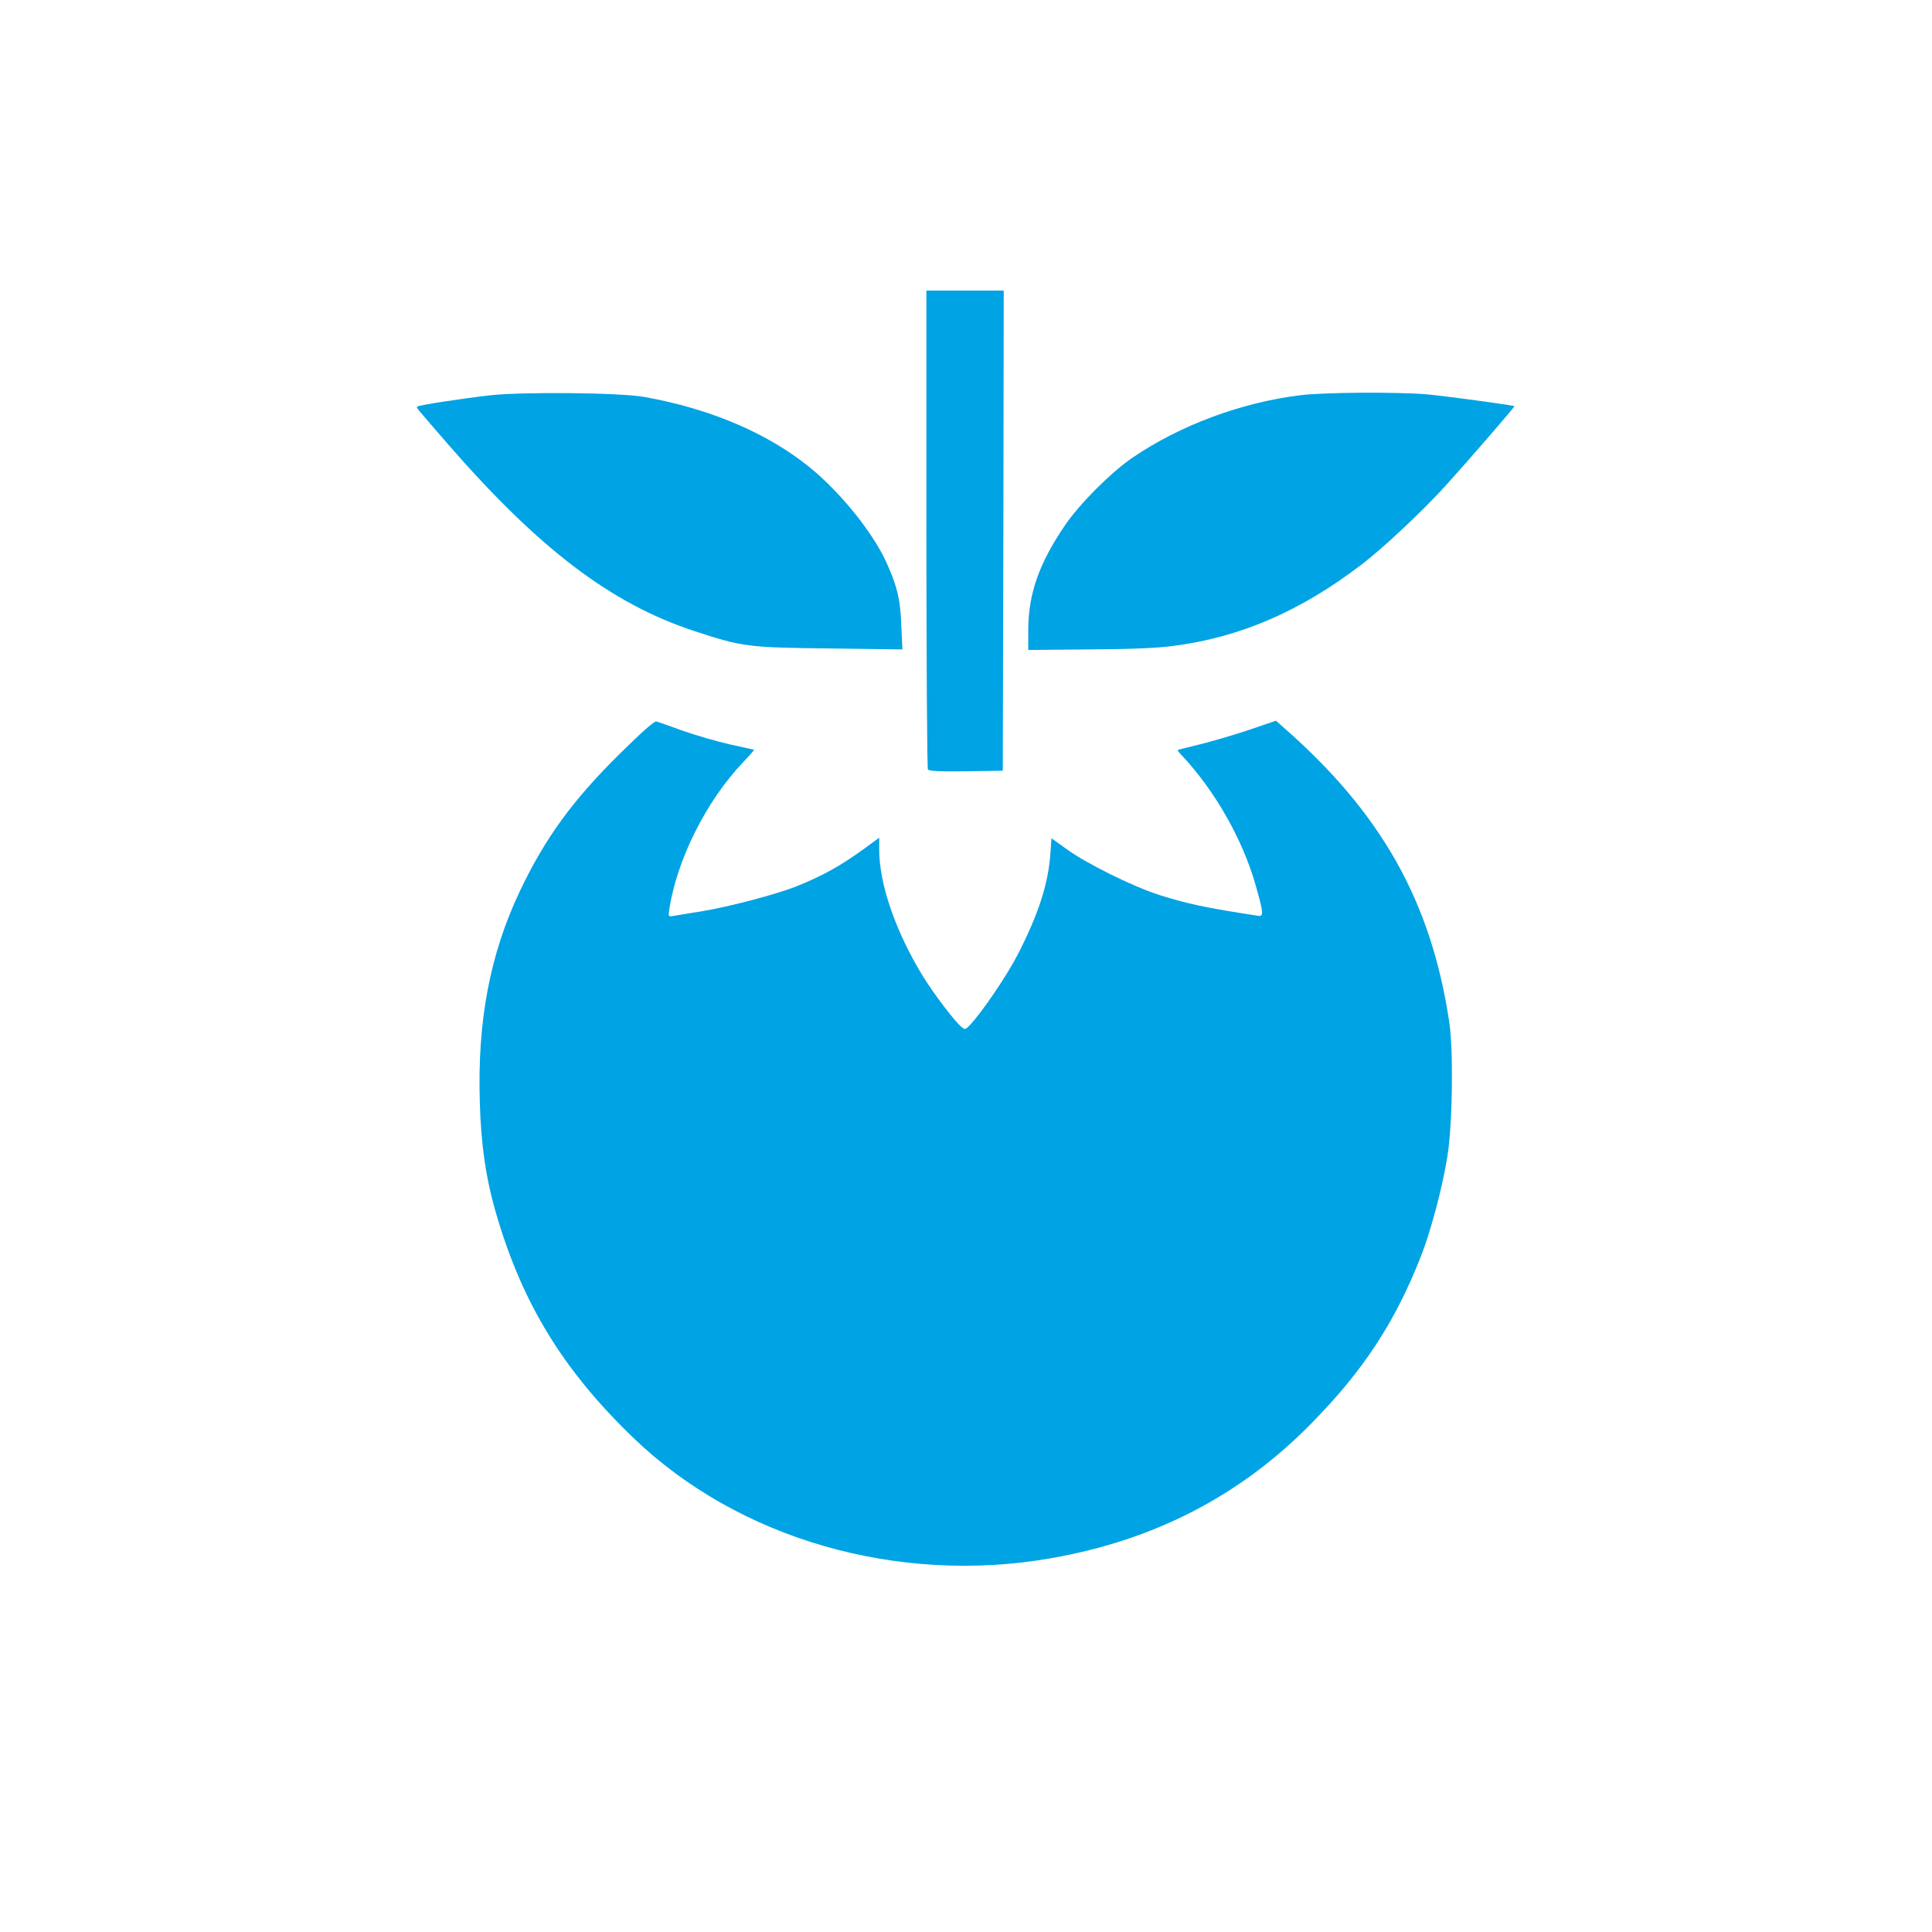 <?xml version="1.0" standalone="no"?>
<!DOCTYPE svg PUBLIC "-//W3C//DTD SVG 20010904//EN"
 "http://www.w3.org/TR/2001/REC-SVG-20010904/DTD/svg10.dtd">
<svg version="1.0" xmlns="http://www.w3.org/2000/svg"
 width="1024pt" height="1024pt" viewBox="0 0 1024 1024"
 preserveAspectRatio="xMidYMid meet">

<g transform="translate(0,1024) scale(0.1,-0.1)"
fill="#00a3e4" stroke="none">
<path d="M4910 7438 c0 -695 4 -1269 8 -1276 7 -9 54 -12 203 -10 l194 3 3
1273 2 1272 -205 0 -205 0 0 -1262z"/>
<path d="M2600 8145 c-150 -17 -380 -52 -388 -60 -6 -6 -14 4 163 -200 481
-553 862 -843 1300 -988 261 -86 288 -89 724 -94 l384 -5 -6 129 c-5 136 -21
203 -77 328 -71 159 -242 372 -406 506 -223 182 -529 313 -879 375 -125 23
-640 28 -815 9z"/>
<path d="M6890 8145 c-310 -38 -635 -159 -885 -329 -115 -78 -283 -246 -361
-361 -137 -201 -194 -364 -194 -554 l0 -106 322 3 c216 1 363 7 443 18 353 45
670 180 994 426 118 89 329 287 456 427 124 137 364 415 362 418 -6 5 -372 55
-467 63 -157 13 -542 11 -670 -5z"/>
<path d="M3283 6243 c-250 -247 -395 -447 -529 -729 -157 -333 -224 -684 -211
-1113 6 -227 33 -412 88 -598 138 -473 356 -828 725 -1183 558 -538 1403 -781
2214 -639 546 95 1002 330 1377 711 278 282 448 540 586 894 52 133 114 368
139 528 27 172 32 562 9 711 -96 638 -360 1107 -882 1563 l-36 32 -147 -50
c-81 -27 -198 -61 -259 -76 -62 -15 -113 -28 -115 -29 -2 -2 9 -16 24 -31 173
-185 320 -442 389 -685 42 -148 44 -168 13 -163 -279 43 -373 63 -522 110
-139 44 -386 166 -492 243 l-81 58 -6 -86 c-12 -158 -62 -314 -173 -531 -57
-111 -195 -314 -257 -377 -21 -21 -23 -21 -42 -5 -36 30 -141 168 -201 264
-145 235 -234 490 -234 674 l0 64 -72 -53 c-135 -98 -227 -149 -372 -207 -108
-42 -351 -106 -496 -130 -69 -11 -137 -22 -152 -25 -26 -4 -26 -3 -21 33 40
265 197 578 391 781 34 36 60 66 59 67 -1 0 -58 13 -126 28 -68 15 -181 48
-250 72 -69 25 -133 48 -142 50 -10 4 -75 -54 -196 -173z"/>
</g>
</svg>
